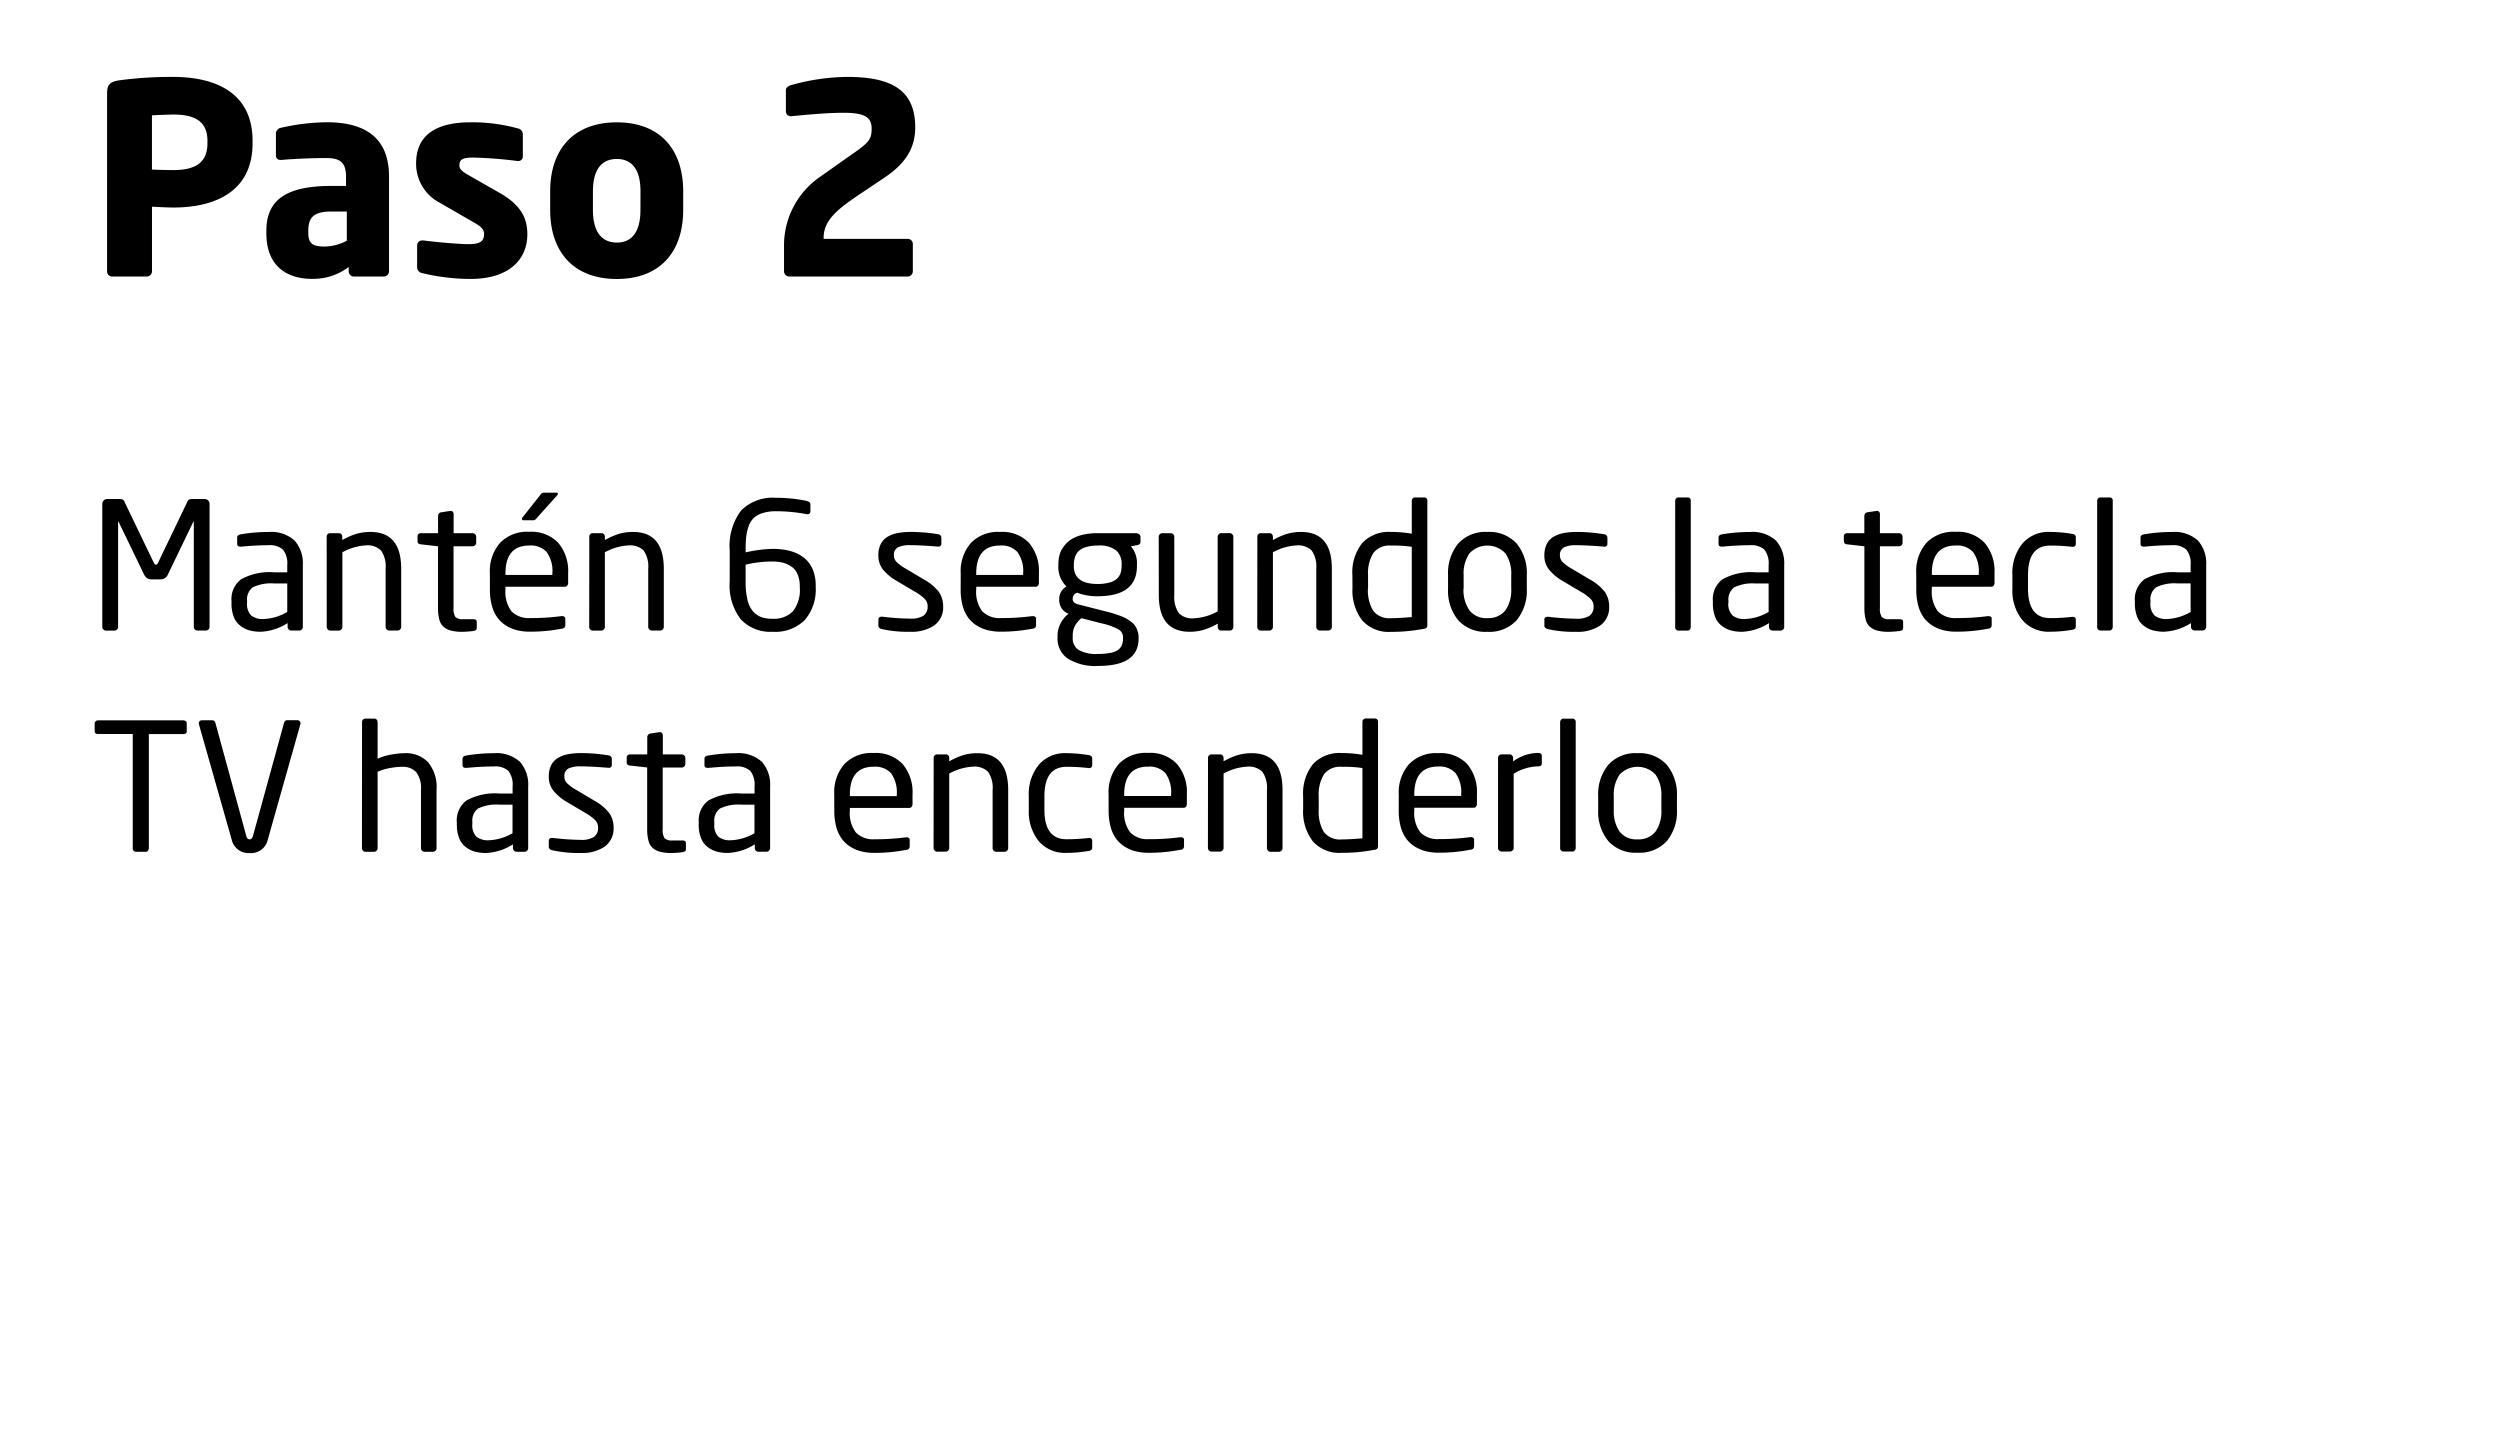 <svg xmlns="http://www.w3.org/2000/svg" width="226" height="131" viewBox="0 0 226 131">
  <g id="CM-_Paso2" data-name="CM- Paso2" transform="translate(-962 -3537)">
    <rect id="Rectángulo_655" data-name="Rectángulo 655" width="226" height="131" transform="translate(962 3537)" fill="#fff"/>
    <path id="Trazado_1393" data-name="Trazado 1393" d="M1.248,15.68a.291.291,0,0,0,.1.224.291.291,0,0,0,.224.1h.784a.328.328,0,0,0,.32-.32V6.192c0-.032,0-.048.016-.048s.016,0,.032.032l2.288,4.736a.927.927,0,0,0,.272.352.836.836,0,0,0,.448.112h.736a.879.879,0,0,0,.448-.112.794.794,0,0,0,.272-.352L9.472,6.176c.016-.032.016-.032.032-.032s.016.016.016.048V15.68a.328.328,0,0,0,.32.32h.784a.328.328,0,0,0,.32-.32V4.576a.439.439,0,0,0-.464-.464H9.44A.935.935,0,0,0,9.1,4.16a.372.372,0,0,0-.176.224L6.288,9.872c-.048.112-.112.176-.192.176s-.144-.064-.192-.176L3.264,4.384a.372.372,0,0,0-.176-.224.935.935,0,0,0-.336-.048H1.712a.439.439,0,0,0-.464.464Zm11.68-2.16a3.291,3.291,0,0,0,.208,1.248,1.814,1.814,0,0,0,.592.8,2.323,2.323,0,0,0,.816.416,3.914,3.914,0,0,0,.992.128A4.9,4.9,0,0,0,18,15.328v.352a.328.328,0,0,0,.32.32h.736a.328.328,0,0,0,.32-.32V10.1a3.105,3.105,0,0,0-.752-2.24,3.168,3.168,0,0,0-2.368-.768,14.823,14.823,0,0,0-2.48.208c-.224.032-.336.128-.336.3v.56c0,.176.1.256.288.256h.08c.848-.08,1.664-.128,2.448-.128a1.782,1.782,0,0,1,1.328.4,2.031,2.031,0,0,1,.384,1.408v.64H16.784a5.348,5.348,0,0,0-2.976.624,2.233,2.233,0,0,0-.88,1.968Zm1.408-.016v-.192a1.37,1.37,0,0,1,.512-1.216,3.811,3.811,0,0,1,1.936-.352h1.184V14.32a4.569,4.569,0,0,1-2.16.64,1.653,1.653,0,0,1-1.1-.32A1.463,1.463,0,0,1,14.336,13.5Zm7.2,2.176a.291.291,0,0,0,.1.224.282.282,0,0,0,.208.1h.784a.291.291,0,0,0,.224-.1.316.316,0,0,0,.1-.224V8.928A5,5,0,0,1,25.1,8.3a1.728,1.728,0,0,1,1.344.464,2.524,2.524,0,0,1,.416,1.648V15.68a.328.328,0,0,0,.32.32h.768a.328.328,0,0,0,.32-.32V10.416c0-2.224-.928-3.328-2.784-3.328a4.583,4.583,0,0,0-1.28.176,6.405,6.405,0,0,0-1.264.56v-.3a.347.347,0,0,0-.08-.224.268.268,0,0,0-.224-.1h-.8a.291.291,0,0,0-.224.1.279.279,0,0,0-.08.224Zm8.208-7.76c0,.176.1.272.3.288l1.552.176v5.584a4.009,4.009,0,0,0,.128,1.072,1.261,1.261,0,0,0,.416.656,1.638,1.638,0,0,0,.672.32,4.039,4.039,0,0,0,.96.1,7.784,7.784,0,0,0,1.04-.08c.192-.032.288-.112.288-.272V15.2c0-.144-.112-.224-.336-.224h-.9a.93.93,0,0,1-.688-.192,1.327,1.327,0,0,1-.176-.816V8.384h1.728a.328.328,0,0,0,.32-.32V7.52a.328.328,0,0,0-.32-.32H33.008V5.456a.265.265,0,0,0-.08-.192.222.222,0,0,0-.16-.08H32.72l-.832.128a.3.3,0,0,0-.208.112.337.337,0,0,0-.08.208V7.2H30.048a.317.317,0,0,0-.224.08.276.276,0,0,0-.08.208Zm6.544,4.352a5.6,5.6,0,0,0,.192,1.536,3.237,3.237,0,0,0,.544,1.1,2.885,2.885,0,0,0,.816.7,3.441,3.441,0,0,0,.992.384,4.732,4.732,0,0,0,1.088.112,14.874,14.874,0,0,0,2.864-.272.35.35,0,0,0,.256-.112.406.406,0,0,0,.064-.256v-.544a.177.177,0,0,0-.08-.16.336.336,0,0,0-.176-.064h-.08a20.69,20.69,0,0,1-2.848.176,2.177,2.177,0,0,1-1.68-.608,2.933,2.933,0,0,1-.544-2v-.224h5.36a.268.268,0,0,0,.224-.1.407.407,0,0,0,.08-.256v-.864a3.934,3.934,0,0,0-.9-2.752,3.334,3.334,0,0,0-2.624-.992,3.379,3.379,0,0,0-2.624.992,3.873,3.873,0,0,0-.928,2.752Zm1.408-1.3v-.144c0-1.664.72-2.512,2.144-2.512a1.952,1.952,0,0,1,1.584.592,2.964,2.964,0,0,1,.512,1.92v.144ZM39.184,5.92c0,.08.048.112.144.112h.928c.016,0,.048-.016.064-.016s.032-.032.048-.032.032-.016.048-.032l.048-.048c.016-.016.032-.016.048-.048a.221.221,0,0,1,.048-.064l1.808-2.016a.165.165,0,0,0,.064-.128c0-.08-.064-.112-.176-.112H41.2a.363.363,0,0,0-.208.048,1.109,1.109,0,0,0-.176.192L39.248,5.76A.205.205,0,0,0,39.184,5.92Zm6.08,9.76a.29.29,0,0,0,.1.224.282.282,0,0,0,.208.1h.784a.291.291,0,0,0,.224-.1.316.316,0,0,0,.1-.224V8.928a5,5,0,0,1,2.16-.624,1.728,1.728,0,0,1,1.344.464,2.524,2.524,0,0,1,.416,1.648V15.68a.328.328,0,0,0,.32.32h.768a.328.328,0,0,0,.32-.32V10.416c0-2.224-.928-3.328-2.784-3.328a4.583,4.583,0,0,0-1.28.176,6.405,6.405,0,0,0-1.264.56v-.3a.347.347,0,0,0-.08-.224.268.268,0,0,0-.224-.1h-.8a.291.291,0,0,0-.224.1.279.279,0,0,0-.08.224Zm12.7-4.112a5.03,5.03,0,0,0,1.008,3.424,3.644,3.644,0,0,0,2.864,1.12,3.774,3.774,0,0,0,2.912-1.056,4.219,4.219,0,0,0,.992-2.992v-.1a3.8,3.8,0,0,0-.208-1.328,2.694,2.694,0,0,0-.576-.96,3.149,3.149,0,0,0-.864-.624,4.177,4.177,0,0,0-1.072-.336,7.015,7.015,0,0,0-1.2-.1,12.539,12.539,0,0,0-2.416.32V8.768c0-.464.016-.864.048-1.184a4.127,4.127,0,0,1,.208-.96,1.991,1.991,0,0,1,.448-.768,2.033,2.033,0,0,1,.8-.464,3.936,3.936,0,0,1,1.232-.176,14.985,14.985,0,0,1,2.736.256h.048c.016,0,.032.016.048.016a.255.255,0,0,0,.288-.288V4.576c0-.144-.128-.24-.368-.3A13.485,13.485,0,0,0,62.144,4a4.041,4.041,0,0,0-3.136,1.136,5.294,5.294,0,0,0-1.04,3.632Zm1.44,0v-1.52a10.185,10.185,0,0,1,2.416-.288,4.135,4.135,0,0,1,.928.1,2.464,2.464,0,0,1,.784.352,1.507,1.507,0,0,1,.56.688,2.723,2.723,0,0,1,.208,1.072v.1a3.113,3.113,0,0,1-.64,2.208,2.408,2.408,0,0,1-1.824.656,2.9,2.9,0,0,1-1.04-.16,1.89,1.89,0,0,1-.752-.544,2.419,2.419,0,0,1-.48-1.04A6.721,6.721,0,0,1,59.408,11.568Zm12,3.984c0,.16.112.272.336.32a10.619,10.619,0,0,0,2.528.24,3.643,3.643,0,0,0,2.192-.576,2.014,2.014,0,0,0,.8-1.744,2.26,2.26,0,0,0-.4-1.3,4.433,4.433,0,0,0-1.36-1.12l-1.584-.944a3.894,3.894,0,0,1-.848-.608.836.836,0,0,1-.256-.608.756.756,0,0,1,.368-.736,2.469,2.469,0,0,1,1.12-.192c.656,0,1.488.048,2.48.128h.048a.245.245,0,0,0,.272-.272V7.616a.317.317,0,0,0-.3-.32,14.871,14.871,0,0,0-2.5-.208,6.2,6.2,0,0,0-1.152.1,2.826,2.826,0,0,0-.912.336,1.583,1.583,0,0,0-.624.672,2.25,2.25,0,0,0-.208,1.024,1.97,1.97,0,0,0,.416,1.264A4.417,4.417,0,0,0,73.04,11.5l1.616.96a4.214,4.214,0,0,1,.944.688.907.907,0,0,1,.256.64.985.985,0,0,1-.384.88,2.158,2.158,0,0,1-1.2.256,22.658,22.658,0,0,1-2.512-.176H71.7a.322.322,0,0,0-.208.064.2.2,0,0,0-.08.176Zm7.44-3.28a5.6,5.6,0,0,0,.192,1.536,3.237,3.237,0,0,0,.544,1.1,2.885,2.885,0,0,0,.816.7,3.442,3.442,0,0,0,.992.384,4.732,4.732,0,0,0,1.088.112,14.874,14.874,0,0,0,2.864-.272.35.35,0,0,0,.256-.112.406.406,0,0,0,.064-.256v-.544a.177.177,0,0,0-.08-.16.336.336,0,0,0-.176-.064h-.08a20.69,20.69,0,0,1-2.848.176,2.177,2.177,0,0,1-1.68-.608,2.933,2.933,0,0,1-.544-2v-.224h5.36a.268.268,0,0,0,.224-.1.407.407,0,0,0,.08-.256v-.864a3.934,3.934,0,0,0-.9-2.752A3.334,3.334,0,0,0,82.4,7.088a3.379,3.379,0,0,0-2.624.992,3.873,3.873,0,0,0-.928,2.752Zm1.408-1.3v-.144c0-1.664.72-2.512,2.144-2.512a1.952,1.952,0,0,1,1.584.592,2.964,2.964,0,0,1,.512,1.92v.144ZM87.6,16.512v.144a2.193,2.193,0,0,0,.912,1.872,4.675,4.675,0,0,0,2.768.672c2.432,0,3.648-.816,3.648-2.48v-.128a1.674,1.674,0,0,0-.1-.576,1.923,1.923,0,0,0-.24-.48,1.7,1.7,0,0,0-.384-.368,3.983,3.983,0,0,0-.48-.3,4.191,4.191,0,0,0-.576-.24c-.24-.08-.448-.16-.624-.208s-.4-.112-.672-.176l-2.384-.608a.859.859,0,0,1-.384-.192.413.413,0,0,1-.112-.32.569.569,0,0,1,.4-.544,4.885,4.885,0,0,0,1.856.32q3.552,0,3.552-2.736v-.128a2.349,2.349,0,0,0-.544-1.648l.576-.112c.192-.032.288-.128.288-.3V7.552a.288.288,0,0,0-.112-.24.412.412,0,0,0-.256-.112h-3.5a5.537,5.537,0,0,0-1.424.16,3.4,3.4,0,0,0-1.024.432,2.7,2.7,0,0,0-.64.64,2.189,2.189,0,0,0-.368.752,3.527,3.527,0,0,0-.1.848v.128a2.4,2.4,0,0,0,.736,1.856,1.341,1.341,0,0,0-.5.5,1.371,1.371,0,0,0-.16.656v.016a1.432,1.432,0,0,0,.176.736,1.242,1.242,0,0,0,.56.512l.112.048a2.422,2.422,0,0,0-.72.864A2.475,2.475,0,0,0,87.6,16.512Zm1.376,0a1.951,1.951,0,0,1,.192-.928,2.617,2.617,0,0,1,.592-.7l1.808.464a5.856,5.856,0,0,1,1.536.544.8.8,0,0,1,.416.7v.128a1.581,1.581,0,0,1-.1.592,1.062,1.062,0,0,1-.336.432,1.624,1.624,0,0,1-.688.272,5.505,5.505,0,0,1-1.12.1,3.227,3.227,0,0,1-1.776-.368,1.234,1.234,0,0,1-.528-1.088Zm.1-6.352v-.128a2.094,2.094,0,0,1,.1-.656,1.466,1.466,0,0,1,.3-.528,1.583,1.583,0,0,1,.672-.384,3.514,3.514,0,0,1,1.088-.144,2.43,2.43,0,0,1,1.68.448,1.652,1.652,0,0,1,.48,1.264v.128a2.024,2.024,0,0,1-.1.656,1.192,1.192,0,0,1-.336.512,1.653,1.653,0,0,1-.672.336,3.968,3.968,0,0,1-1.056.128Q89.072,11.792,89.072,10.16Zm7.68,2.624c0,2.224.928,3.328,2.784,3.328a4.583,4.583,0,0,0,1.28-.176,6.4,6.4,0,0,0,1.264-.56v.3a.279.279,0,0,0,.08.224.29.29,0,0,0,.224.1h.8a.269.269,0,0,0,.224-.1.347.347,0,0,0,.08-.224V7.52a.29.29,0,0,0-.1-.224.282.282,0,0,0-.208-.1H102.4a.291.291,0,0,0-.224.1.316.316,0,0,0-.1.224v6.752a5,5,0,0,1-2.16.624,1.672,1.672,0,0,1-1.344-.464,2.554,2.554,0,0,1-.416-1.648V7.52a.328.328,0,0,0-.32-.32h-.768a.328.328,0,0,0-.32.32Zm8.9,2.9a.291.291,0,0,0,.1.224.282.282,0,0,0,.208.1h.784a.291.291,0,0,0,.224-.1.316.316,0,0,0,.1-.224V8.928a5,5,0,0,1,2.16-.624,1.728,1.728,0,0,1,1.344.464,2.524,2.524,0,0,1,.416,1.648V15.68a.328.328,0,0,0,.32.32h.768a.328.328,0,0,0,.32-.32V10.416c0-2.224-.928-3.328-2.784-3.328a4.583,4.583,0,0,0-1.28.176,6.4,6.4,0,0,0-1.264.56v-.3a.347.347,0,0,0-.08-.224.268.268,0,0,0-.224-.1h-.8a.291.291,0,0,0-.224.1.279.279,0,0,0-.08.224Zm8.608-3.52a4.434,4.434,0,0,0,.864,2.9,3.2,3.2,0,0,0,2.624,1.056,15.353,15.353,0,0,0,2.944-.272.392.392,0,0,0,.272-.112.406.406,0,0,0,.064-.256V4.272a.279.279,0,0,0-.08-.224.265.265,0,0,0-.208-.08h-.816a.291.291,0,0,0-.224.1.265.265,0,0,0-.08.208V7.248a10.565,10.565,0,0,0-1.872-.16A3.284,3.284,0,0,0,115.136,8.1a4.281,4.281,0,0,0-.88,2.912Zm1.408,0V11.008a3.47,3.47,0,0,1,.48-2.016,1.824,1.824,0,0,1,1.6-.672,10.915,10.915,0,0,1,1.872.112v6.352c-.784.064-1.424.1-1.872.1a1.837,1.837,0,0,1-1.616-.672A3.56,3.56,0,0,1,115.664,12.16Zm7.232.048a4.2,4.2,0,0,0,.912,2.848,3.3,3.3,0,0,0,2.64,1.056,3.333,3.333,0,0,0,2.656-1.056,4.2,4.2,0,0,0,.912-2.848V10.992a4.2,4.2,0,0,0-.912-2.848,3.333,3.333,0,0,0-2.656-1.056,3.3,3.3,0,0,0-2.64,1.056,4.2,4.2,0,0,0-.912,2.848Zm1.408,0V10.992a3.2,3.2,0,0,1,.528-1.968,2.225,2.225,0,0,1,3.248,0,3.2,3.2,0,0,1,.528,1.968v1.216a3.2,3.2,0,0,1-.528,1.968,1.942,1.942,0,0,1-1.632.7,1.89,1.89,0,0,1-1.616-.7A3.2,3.2,0,0,1,124.3,12.208Zm7.3,3.344c0,.16.112.272.336.32a10.619,10.619,0,0,0,2.528.24,3.643,3.643,0,0,0,2.192-.576,2.014,2.014,0,0,0,.8-1.744,2.26,2.26,0,0,0-.4-1.3,4.433,4.433,0,0,0-1.36-1.12l-1.584-.944a3.893,3.893,0,0,1-.848-.608.836.836,0,0,1-.256-.608.756.756,0,0,1,.368-.736,2.469,2.469,0,0,1,1.12-.192c.656,0,1.488.048,2.48.128h.048a.245.245,0,0,0,.272-.272V7.616a.317.317,0,0,0-.3-.32,14.871,14.871,0,0,0-2.5-.208,6.2,6.2,0,0,0-1.152.1,2.826,2.826,0,0,0-.912.336,1.583,1.583,0,0,0-.624.672,2.25,2.25,0,0,0-.208,1.024,1.97,1.97,0,0,0,.416,1.264,4.417,4.417,0,0,0,1.216,1.024l1.616.96a4.214,4.214,0,0,1,.944.688.907.907,0,0,1,.256.64.985.985,0,0,1-.384.88,2.158,2.158,0,0,1-1.2.256,22.658,22.658,0,0,1-2.512-.176h-.064a.322.322,0,0,0-.208.064.2.2,0,0,0-.08.176Zm11.824.128a.279.279,0,0,0,.08.224.282.282,0,0,0,.208.1h.832a.258.258,0,0,0,.208-.1.382.382,0,0,0,.08-.224V4.272a.279.279,0,0,0-.08-.224.265.265,0,0,0-.208-.08h-.832a.238.238,0,0,0-.208.1.337.337,0,0,0-.08.208Zm3.408-2.16a3.291,3.291,0,0,0,.208,1.248,1.814,1.814,0,0,0,.592.8,2.323,2.323,0,0,0,.816.416,3.914,3.914,0,0,0,.992.128,4.9,4.9,0,0,0,2.464-.784v.352a.328.328,0,0,0,.32.32h.736a.328.328,0,0,0,.32-.32V10.1a3.105,3.105,0,0,0-.752-2.24,3.168,3.168,0,0,0-2.368-.768,14.823,14.823,0,0,0-2.48.208c-.224.032-.336.128-.336.3v.56c0,.176.1.256.288.256h.08c.848-.08,1.664-.128,2.448-.128a1.782,1.782,0,0,1,1.328.4,2.031,2.031,0,0,1,.384,1.408v.64h-1.184a5.348,5.348,0,0,0-2.976.624,2.233,2.233,0,0,0-.88,1.968Zm1.408-.016v-.192a1.37,1.37,0,0,1,.512-1.216,3.811,3.811,0,0,1,1.936-.352h1.184V14.32a4.569,4.569,0,0,1-2.16.64,1.653,1.653,0,0,1-1.1-.32A1.463,1.463,0,0,1,148.24,13.5ZM158.688,7.92c0,.176.1.272.3.288l1.552.176v5.584a4.009,4.009,0,0,0,.128,1.072,1.261,1.261,0,0,0,.416.656,1.638,1.638,0,0,0,.672.32,4.039,4.039,0,0,0,.96.1,7.784,7.784,0,0,0,1.04-.08c.192-.032.288-.112.288-.272V15.2c0-.144-.112-.224-.336-.224h-.9a.93.93,0,0,1-.688-.192,1.327,1.327,0,0,1-.176-.816V8.384h1.728a.328.328,0,0,0,.32-.32V7.52a.328.328,0,0,0-.32-.32h-1.728V5.456a.265.265,0,0,0-.08-.192.222.222,0,0,0-.16-.08h-.048l-.832.128a.3.3,0,0,0-.208.112.337.337,0,0,0-.08.208V7.2h-1.552a.317.317,0,0,0-.224.08.276.276,0,0,0-.08.208Zm6.544,4.352a5.6,5.6,0,0,0,.192,1.536,3.237,3.237,0,0,0,.544,1.1,2.885,2.885,0,0,0,.816.7,3.441,3.441,0,0,0,.992.384,4.732,4.732,0,0,0,1.088.112,14.874,14.874,0,0,0,2.864-.272.35.35,0,0,0,.256-.112.406.406,0,0,0,.064-.256v-.544a.177.177,0,0,0-.08-.16.335.335,0,0,0-.176-.064h-.08a20.69,20.69,0,0,1-2.848.176,2.177,2.177,0,0,1-1.68-.608,2.933,2.933,0,0,1-.544-2v-.224H172a.268.268,0,0,0,.224-.1.407.407,0,0,0,.08-.256v-.864a3.934,3.934,0,0,0-.9-2.752,3.334,3.334,0,0,0-2.624-.992,3.379,3.379,0,0,0-2.624.992,3.874,3.874,0,0,0-.928,2.752Zm1.408-1.3v-.144c0-1.664.72-2.512,2.144-2.512a1.952,1.952,0,0,1,1.584.592,2.964,2.964,0,0,1,.512,1.92v.144Zm7.28,1.248a4.231,4.231,0,0,0,.9,2.832,3.115,3.115,0,0,0,2.512,1.056,11.769,11.769,0,0,0,2-.176.425.425,0,0,0,.256-.112.332.332,0,0,0,.064-.24v-.576a.229.229,0,0,0-.08-.176.255.255,0,0,0-.192-.064h-.064a17.462,17.462,0,0,1-1.984.112c-1.328,0-2-.88-2-2.656V10.976c0-1.776.672-2.656,2-2.656a16.31,16.31,0,0,1,1.984.112h.064a.255.255,0,0,0,.192-.064.229.229,0,0,0,.08-.176V7.616a.332.332,0,0,0-.064-.24.425.425,0,0,0-.256-.112,12.216,12.216,0,0,0-2-.176,3.093,3.093,0,0,0-2.512,1.056,4.231,4.231,0,0,0-.9,2.832Zm7.664,3.456a.279.279,0,0,0,.08.224.282.282,0,0,0,.208.1h.832a.258.258,0,0,0,.208-.1.382.382,0,0,0,.08-.224V4.272a.279.279,0,0,0-.08-.224.265.265,0,0,0-.208-.08h-.832a.238.238,0,0,0-.208.1.337.337,0,0,0-.08.208Zm3.408-2.16a3.291,3.291,0,0,0,.208,1.248,1.814,1.814,0,0,0,.592.8,2.323,2.323,0,0,0,.816.416,3.914,3.914,0,0,0,.992.128,4.9,4.9,0,0,0,2.464-.784v.352a.328.328,0,0,0,.32.32h.736a.328.328,0,0,0,.32-.32V10.1a3.105,3.105,0,0,0-.752-2.24,3.168,3.168,0,0,0-2.368-.768,14.823,14.823,0,0,0-2.48.208c-.224.032-.336.128-.336.3v.56c0,.176.1.256.288.256h.08c.848-.08,1.664-.128,2.448-.128a1.782,1.782,0,0,1,1.328.4,2.031,2.031,0,0,1,.384,1.408v.64h-1.184a5.348,5.348,0,0,0-2.976.624,2.233,2.233,0,0,0-.88,1.968ZM186.4,13.5v-.192a1.37,1.37,0,0,1,.512-1.216,3.811,3.811,0,0,1,1.936-.352h1.184V14.32a4.569,4.569,0,0,1-2.16.64,1.653,1.653,0,0,1-1.1-.32A1.463,1.463,0,0,1,186.4,13.5ZM.56,25.1c0,.176.112.256.32.256H4V35.68a.279.279,0,0,0,.08.224.282.282,0,0,0,.208.1h.88a.258.258,0,0,0,.208-.1.382.382,0,0,0,.08-.224V25.36h3.12A.339.339,0,0,0,8.8,25.3a.215.215,0,0,0,.08-.192v-.7a.229.229,0,0,0-.08-.208.347.347,0,0,0-.224-.08H.88a.279.279,0,0,0-.224.08.282.282,0,0,0-.1.208Zm9.408-.72c0,.048,0,.08.016.1L12.944,34.9a1.551,1.551,0,0,0,1.632,1.216A1.54,1.54,0,0,0,16.208,34.9L19.152,24.48c.016-.016.016-.048.016-.1a.273.273,0,0,0-.272-.272h-.944a.241.241,0,0,0-.176.064.381.381,0,0,0-.1.176l-2.8,10.192c-.064.224-.16.336-.3.336a.276.276,0,0,1-.208-.08.641.641,0,0,1-.112-.256L11.472,24.352a.3.3,0,0,0-.112-.176.267.267,0,0,0-.176-.064h-.928a.3.3,0,0,0-.208.08A.265.265,0,0,0,9.968,24.384ZM24.72,35.68a.291.291,0,0,0,.1.224.282.282,0,0,0,.208.1h.784a.291.291,0,0,0,.224-.1.316.316,0,0,0,.1-.224V28.768a4.877,4.877,0,0,1,1.12-.336,5.96,5.96,0,0,1,1.088-.112,1.642,1.642,0,0,1,1.28.48,2.384,2.384,0,0,1,.432,1.616V35.68a.328.328,0,0,0,.32.32h.768a.328.328,0,0,0,.32-.32V30.416a3.549,3.549,0,0,0-.768-2.512,2.76,2.76,0,0,0-2.112-.816,7.165,7.165,0,0,0-1.232.128,5.408,5.408,0,0,0-1.216.368v-3.3a.347.347,0,0,0-.08-.224.268.268,0,0,0-.224-.1h-.8a.291.291,0,0,0-.224.1.279.279,0,0,0-.08.224ZM33.3,33.52a3.291,3.291,0,0,0,.208,1.248,1.814,1.814,0,0,0,.592.8,2.323,2.323,0,0,0,.816.416,3.914,3.914,0,0,0,.992.128,4.9,4.9,0,0,0,2.464-.784v.352a.328.328,0,0,0,.32.32h.736a.328.328,0,0,0,.32-.32V30.1a3.105,3.105,0,0,0-.752-2.24,3.168,3.168,0,0,0-2.368-.768,14.823,14.823,0,0,0-2.48.208c-.224.032-.336.128-.336.3v.56c0,.176.1.256.288.256h.08c.848-.08,1.664-.128,2.448-.128a1.782,1.782,0,0,1,1.328.4,2.031,2.031,0,0,1,.384,1.408v.64H37.152a5.348,5.348,0,0,0-2.976.624,2.233,2.233,0,0,0-.88,1.968ZM34.7,33.5v-.192a1.37,1.37,0,0,1,.512-1.216,3.811,3.811,0,0,1,1.936-.352h1.184V34.32a4.569,4.569,0,0,1-2.16.64,1.653,1.653,0,0,1-1.1-.32A1.463,1.463,0,0,1,34.7,33.5Zm6.912,2.048c0,.16.112.272.336.32a10.619,10.619,0,0,0,2.528.24,3.643,3.643,0,0,0,2.192-.576,2.014,2.014,0,0,0,.8-1.744,2.26,2.26,0,0,0-.4-1.3,4.433,4.433,0,0,0-1.36-1.12l-1.584-.944a3.893,3.893,0,0,1-.848-.608.836.836,0,0,1-.256-.608.756.756,0,0,1,.368-.736,2.469,2.469,0,0,1,1.12-.192c.656,0,1.488.048,2.48.128h.048a.245.245,0,0,0,.272-.272v-.528a.317.317,0,0,0-.3-.32,14.871,14.871,0,0,0-2.5-.208,6.2,6.2,0,0,0-1.152.1,2.826,2.826,0,0,0-.912.336,1.584,1.584,0,0,0-.624.672,2.25,2.25,0,0,0-.208,1.024,1.971,1.971,0,0,0,.416,1.264A4.417,4.417,0,0,0,43.248,31.5l1.616.96a4.214,4.214,0,0,1,.944.688.907.907,0,0,1,.256.64.985.985,0,0,1-.384.88,2.158,2.158,0,0,1-1.2.256,22.658,22.658,0,0,1-2.512-.176H41.9a.322.322,0,0,0-.208.064.2.2,0,0,0-.08.176Zm7.04-7.632c0,.176.1.272.3.288l1.552.176v5.584a4.01,4.01,0,0,0,.128,1.072,1.261,1.261,0,0,0,.416.656,1.638,1.638,0,0,0,.672.32,4.039,4.039,0,0,0,.96.1,7.784,7.784,0,0,0,1.04-.08c.192-.032.288-.112.288-.272V35.2c0-.144-.112-.224-.336-.224h-.9a.93.93,0,0,1-.688-.192,1.327,1.327,0,0,1-.176-.816V28.384h1.728a.328.328,0,0,0,.32-.32V27.52a.328.328,0,0,0-.32-.32H51.92V25.456a.265.265,0,0,0-.08-.192.222.222,0,0,0-.16-.08h-.048l-.832.128a.3.3,0,0,0-.208.112.337.337,0,0,0-.08.208V27.2H48.96a.317.317,0,0,0-.224.08.276.276,0,0,0-.08.208Zm6.512,5.6a3.291,3.291,0,0,0,.208,1.248,1.814,1.814,0,0,0,.592.8,2.323,2.323,0,0,0,.816.416,3.914,3.914,0,0,0,.992.128,4.9,4.9,0,0,0,2.464-.784v.352a.328.328,0,0,0,.32.32H61.3a.328.328,0,0,0,.32-.32V30.1a3.105,3.105,0,0,0-.752-2.24,3.168,3.168,0,0,0-2.368-.768,14.823,14.823,0,0,0-2.48.208c-.224.032-.336.128-.336.3v.56c0,.176.1.256.288.256h.08c.848-.08,1.664-.128,2.448-.128a1.782,1.782,0,0,1,1.328.4,2.031,2.031,0,0,1,.384,1.408v.64H59.024a5.348,5.348,0,0,0-2.976.624,2.233,2.233,0,0,0-.88,1.968Zm1.408-.016v-.192a1.37,1.37,0,0,1,.512-1.216,3.811,3.811,0,0,1,1.936-.352h1.184V34.32a4.569,4.569,0,0,1-2.16.64,1.653,1.653,0,0,1-1.1-.32A1.463,1.463,0,0,1,56.576,33.5Zm10.848-1.232a5.6,5.6,0,0,0,.192,1.536,3.237,3.237,0,0,0,.544,1.1,2.885,2.885,0,0,0,.816.7,3.442,3.442,0,0,0,.992.384,4.732,4.732,0,0,0,1.088.112,14.874,14.874,0,0,0,2.864-.272.35.35,0,0,0,.256-.112.406.406,0,0,0,.064-.256v-.544a.177.177,0,0,0-.08-.16.336.336,0,0,0-.176-.064H73.9a20.689,20.689,0,0,1-2.848.176,2.177,2.177,0,0,1-1.68-.608,2.933,2.933,0,0,1-.544-2v-.224h5.36a.268.268,0,0,0,.224-.1.407.407,0,0,0,.08-.256v-.864a3.934,3.934,0,0,0-.9-2.752,3.334,3.334,0,0,0-2.624-.992,3.379,3.379,0,0,0-2.624.992,3.873,3.873,0,0,0-.928,2.752Zm1.408-1.3v-.144c0-1.664.72-2.512,2.144-2.512a1.952,1.952,0,0,1,1.584.592,2.964,2.964,0,0,1,.512,1.92v.144Zm7.568,4.7a.291.291,0,0,0,.1.224.282.282,0,0,0,.208.1h.784a.291.291,0,0,0,.224-.1.316.316,0,0,0,.1-.224V28.928a5,5,0,0,1,2.16-.624,1.728,1.728,0,0,1,1.344.464,2.524,2.524,0,0,1,.416,1.648V35.68a.328.328,0,0,0,.32.32h.768a.328.328,0,0,0,.32-.32V30.416c0-2.224-.928-3.328-2.784-3.328a4.583,4.583,0,0,0-1.28.176,6.4,6.4,0,0,0-1.264.56v-.3a.347.347,0,0,0-.08-.224.268.268,0,0,0-.224-.1h-.8a.291.291,0,0,0-.224.1.279.279,0,0,0-.08.224Zm8.608-3.456a4.231,4.231,0,0,0,.9,2.832,3.115,3.115,0,0,0,2.512,1.056,11.769,11.769,0,0,0,2-.176.425.425,0,0,0,.256-.112.332.332,0,0,0,.064-.24v-.576a.229.229,0,0,0-.08-.176.255.255,0,0,0-.192-.064H90.4a17.462,17.462,0,0,1-1.984.112c-1.328,0-2-.88-2-2.656V30.976c0-1.776.672-2.656,2-2.656a16.311,16.311,0,0,1,1.984.112h.064a.255.255,0,0,0,.192-.064.229.229,0,0,0,.08-.176v-.576a.332.332,0,0,0-.064-.24.425.425,0,0,0-.256-.112,12.216,12.216,0,0,0-2-.176A3.093,3.093,0,0,0,85.9,28.144a4.231,4.231,0,0,0-.9,2.832Zm7.216.048a5.6,5.6,0,0,0,.192,1.536,3.237,3.237,0,0,0,.544,1.1,2.885,2.885,0,0,0,.816.7,3.442,3.442,0,0,0,.992.384,4.732,4.732,0,0,0,1.088.112,14.874,14.874,0,0,0,2.864-.272.35.35,0,0,0,.256-.112.406.406,0,0,0,.064-.256v-.544a.177.177,0,0,0-.08-.16.336.336,0,0,0-.176-.064H98.7a20.689,20.689,0,0,1-2.848.176,2.177,2.177,0,0,1-1.68-.608,2.933,2.933,0,0,1-.544-2v-.224h5.36a.268.268,0,0,0,.224-.1.407.407,0,0,0,.08-.256v-.864a3.934,3.934,0,0,0-.9-2.752,3.334,3.334,0,0,0-2.624-.992,3.379,3.379,0,0,0-2.624.992,3.873,3.873,0,0,0-.928,2.752Zm1.408-1.3v-.144c0-1.664.72-2.512,2.144-2.512a1.952,1.952,0,0,1,1.584.592,2.964,2.964,0,0,1,.512,1.92v.144Zm7.568,4.7a.291.291,0,0,0,.1.224.282.282,0,0,0,.208.1h.784a.291.291,0,0,0,.224-.1.316.316,0,0,0,.1-.224V28.928a5,5,0,0,1,2.16-.624,1.728,1.728,0,0,1,1.344.464,2.524,2.524,0,0,1,.416,1.648V35.68a.328.328,0,0,0,.32.32h.768a.328.328,0,0,0,.32-.32V30.416c0-2.224-.928-3.328-2.784-3.328a4.583,4.583,0,0,0-1.28.176,6.4,6.4,0,0,0-1.264.56v-.3a.347.347,0,0,0-.08-.224.268.268,0,0,0-.224-.1h-.8a.291.291,0,0,0-.224.1.279.279,0,0,0-.08.224Zm8.608-3.52a4.434,4.434,0,0,0,.864,2.9,3.2,3.2,0,0,0,2.624,1.056,15.353,15.353,0,0,0,2.944-.272.392.392,0,0,0,.272-.112.406.406,0,0,0,.064-.256v-11.2a.279.279,0,0,0-.08-.224.265.265,0,0,0-.208-.08h-.816a.291.291,0,0,0-.224.1.265.265,0,0,0-.08.208v2.976a10.565,10.565,0,0,0-1.872-.16,3.284,3.284,0,0,0-2.608,1.008,4.281,4.281,0,0,0-.88,2.912Zm1.408,0V31.008a3.47,3.47,0,0,1,.48-2.016,1.824,1.824,0,0,1,1.6-.672,10.916,10.916,0,0,1,1.872.112v6.352c-.784.064-1.424.1-1.872.1a1.837,1.837,0,0,1-1.616-.672A3.56,3.56,0,0,1,111.216,32.16Zm7.232.112a5.6,5.6,0,0,0,.192,1.536,3.237,3.237,0,0,0,.544,1.1,2.885,2.885,0,0,0,.816.7,3.442,3.442,0,0,0,.992.384,4.732,4.732,0,0,0,1.088.112,14.874,14.874,0,0,0,2.864-.272.35.35,0,0,0,.256-.112.406.406,0,0,0,.064-.256v-.544a.177.177,0,0,0-.08-.16.336.336,0,0,0-.176-.064h-.08a20.689,20.689,0,0,1-2.848.176,2.177,2.177,0,0,1-1.68-.608,2.933,2.933,0,0,1-.544-2v-.224h5.36a.268.268,0,0,0,.224-.1.407.407,0,0,0,.08-.256v-.864a3.934,3.934,0,0,0-.9-2.752A3.334,3.334,0,0,0,122,27.088a3.379,3.379,0,0,0-2.624.992,3.873,3.873,0,0,0-.928,2.752Zm1.408-1.3v-.144c0-1.664.72-2.512,2.144-2.512a1.952,1.952,0,0,1,1.584.592,2.964,2.964,0,0,1,.512,1.92v.144Zm7.568,4.7a.291.291,0,0,0,.1.224.282.282,0,0,0,.208.1h.784a.29.29,0,0,0,.224-.1.316.316,0,0,0,.1-.224v-6.7a4.3,4.3,0,0,1,2.208-.672c.224,0,.336-.1.336-.272v-.656q0-.288-.336-.288a3.874,3.874,0,0,0-2.256.768V27.52a.291.291,0,0,0-.1-.224.258.258,0,0,0-.208-.1h-.752a.291.291,0,0,0-.224.1.279.279,0,0,0-.08.224Zm5.616,0a.279.279,0,0,0,.08.224.282.282,0,0,0,.208.1h.832a.258.258,0,0,0,.208-.1.382.382,0,0,0,.08-.224V24.272a.279.279,0,0,0-.08-.224.265.265,0,0,0-.208-.08h-.832a.238.238,0,0,0-.208.1.337.337,0,0,0-.08.208Zm3.44-3.472a4.2,4.2,0,0,0,.912,2.848,3.3,3.3,0,0,0,2.64,1.056,3.333,3.333,0,0,0,2.656-1.056,4.2,4.2,0,0,0,.912-2.848V30.992a4.2,4.2,0,0,0-.912-2.848,3.333,3.333,0,0,0-2.656-1.056,3.3,3.3,0,0,0-2.64,1.056,4.2,4.2,0,0,0-.912,2.848Zm1.408,0V30.992a3.2,3.2,0,0,1,.528-1.968,2.225,2.225,0,0,1,3.248,0,3.2,3.2,0,0,1,.528,1.968v1.216a3.2,3.2,0,0,1-.528,1.968,1.942,1.942,0,0,1-1.632.7,1.89,1.89,0,0,1-1.616-.7A3.2,3.2,0,0,1,137.888,32.208Z" transform="translate(970 3578)"/>
    <path id="Trazado_1394" data-name="Trazado 1394" d="M14.832-12.048v-.216c0-4.512-3.576-5.784-7.2-5.784a35.337,35.337,0,0,0-4.872.312c-.744.12-1.08.336-1.08,1.152V-.456A.461.461,0,0,0,2.16,0h3.1a.481.481,0,0,0,.48-.48V-6.312c.6.024,1.368.072,1.944.072C11.256-6.24,14.832-7.56,14.832-12.048Zm-4.08,0c0,1.632-.936,2.424-3.072,2.424-.264,0-1.68-.024-1.944-.048v-4.9c.288-.024,1.608-.072,1.944-.072,2.016,0,3.072.672,3.072,2.376ZM27.168-.48V-9.048c0-3.5-2.16-4.9-5.616-4.9a19.328,19.328,0,0,0-4.152.5.536.536,0,0,0-.456.528v1.944a.391.391,0,0,0,.432.432h.12c.744-.072,2.448-.168,3.984-.168,1.128,0,1.8.288,1.8,1.656v.864h-1.3c-4.1,0-5.9,1.248-5.9,4.056v.216c0,3.12,2.016,4.128,4.1,4.128A5.291,5.291,0,0,0,23.52-.864V-.48A.481.481,0,0,0,24,0h2.688A.481.481,0,0,0,27.168-.48ZM23.352-3.24a4.444,4.444,0,0,1-1.968.528c-1.008,0-1.512-.192-1.512-1.2v-.216c0-1.176.432-1.752,2.112-1.752h1.368Zm16.32-.576c0-1.3-.432-2.544-2.424-3.7l-2.976-1.7c-.48-.288-.744-.48-.744-.84,0-.552.336-.7,1.272-.7a38.533,38.533,0,0,1,3.984.312h.072a.405.405,0,0,0,.408-.456V-12.84a.543.543,0,0,0-.456-.552,15.526,15.526,0,0,0-4.272-.552c-3.312,0-4.92,1.3-4.92,3.72a3.963,3.963,0,0,0,2.136,3.552l3.12,1.8c.672.384.888.648.888,1.008,0,.624-.264.936-1.416.936-.768,0-2.784-.168-4.08-.336h-.1a.441.441,0,0,0-.456.456V-.864a.543.543,0,0,0,.456.552,18.762,18.762,0,0,0,4.368.528C38.04.216,39.672-1.56,39.672-3.816ZM53.76-6.024V-7.7c0-3.816-2.112-6.24-6-6.24S41.736-11.52,41.736-7.7v1.68c0,3.816,2.136,6.24,6.024,6.24S53.76-2.208,53.76-6.024Zm-3.864,0c0,1.944-.744,2.952-2.136,2.952S45.6-4.08,45.6-6.024V-7.7c0-1.944.768-2.928,2.16-2.928S49.9-9.648,49.9-7.7Zm24.84-7.44c0-3.072-1.7-4.584-6.12-4.584A19.123,19.123,0,0,0,63.5-17.3c-.24.072-.456.216-.456.456v1.872a.443.443,0,0,0,.432.48h.048c1.464-.144,3.264-.312,4.728-.312,1.944,0,2.544.408,2.544,1.44,0,1.128-.36,1.32-2.448,2.784l-2.208,1.56a7.52,7.52,0,0,0-3.264,6.1V-.48a.481.481,0,0,0,.48.48H74.04a.481.481,0,0,0,.48-.48V-2.952a.461.461,0,0,0-.48-.456H66.456v-.1c0-1.68,1.44-2.712,3.48-4.08l2.04-1.368C73.752-10.152,74.736-11.52,74.736-13.464Z" transform="translate(970 3562)"/>
  </g>
</svg>
